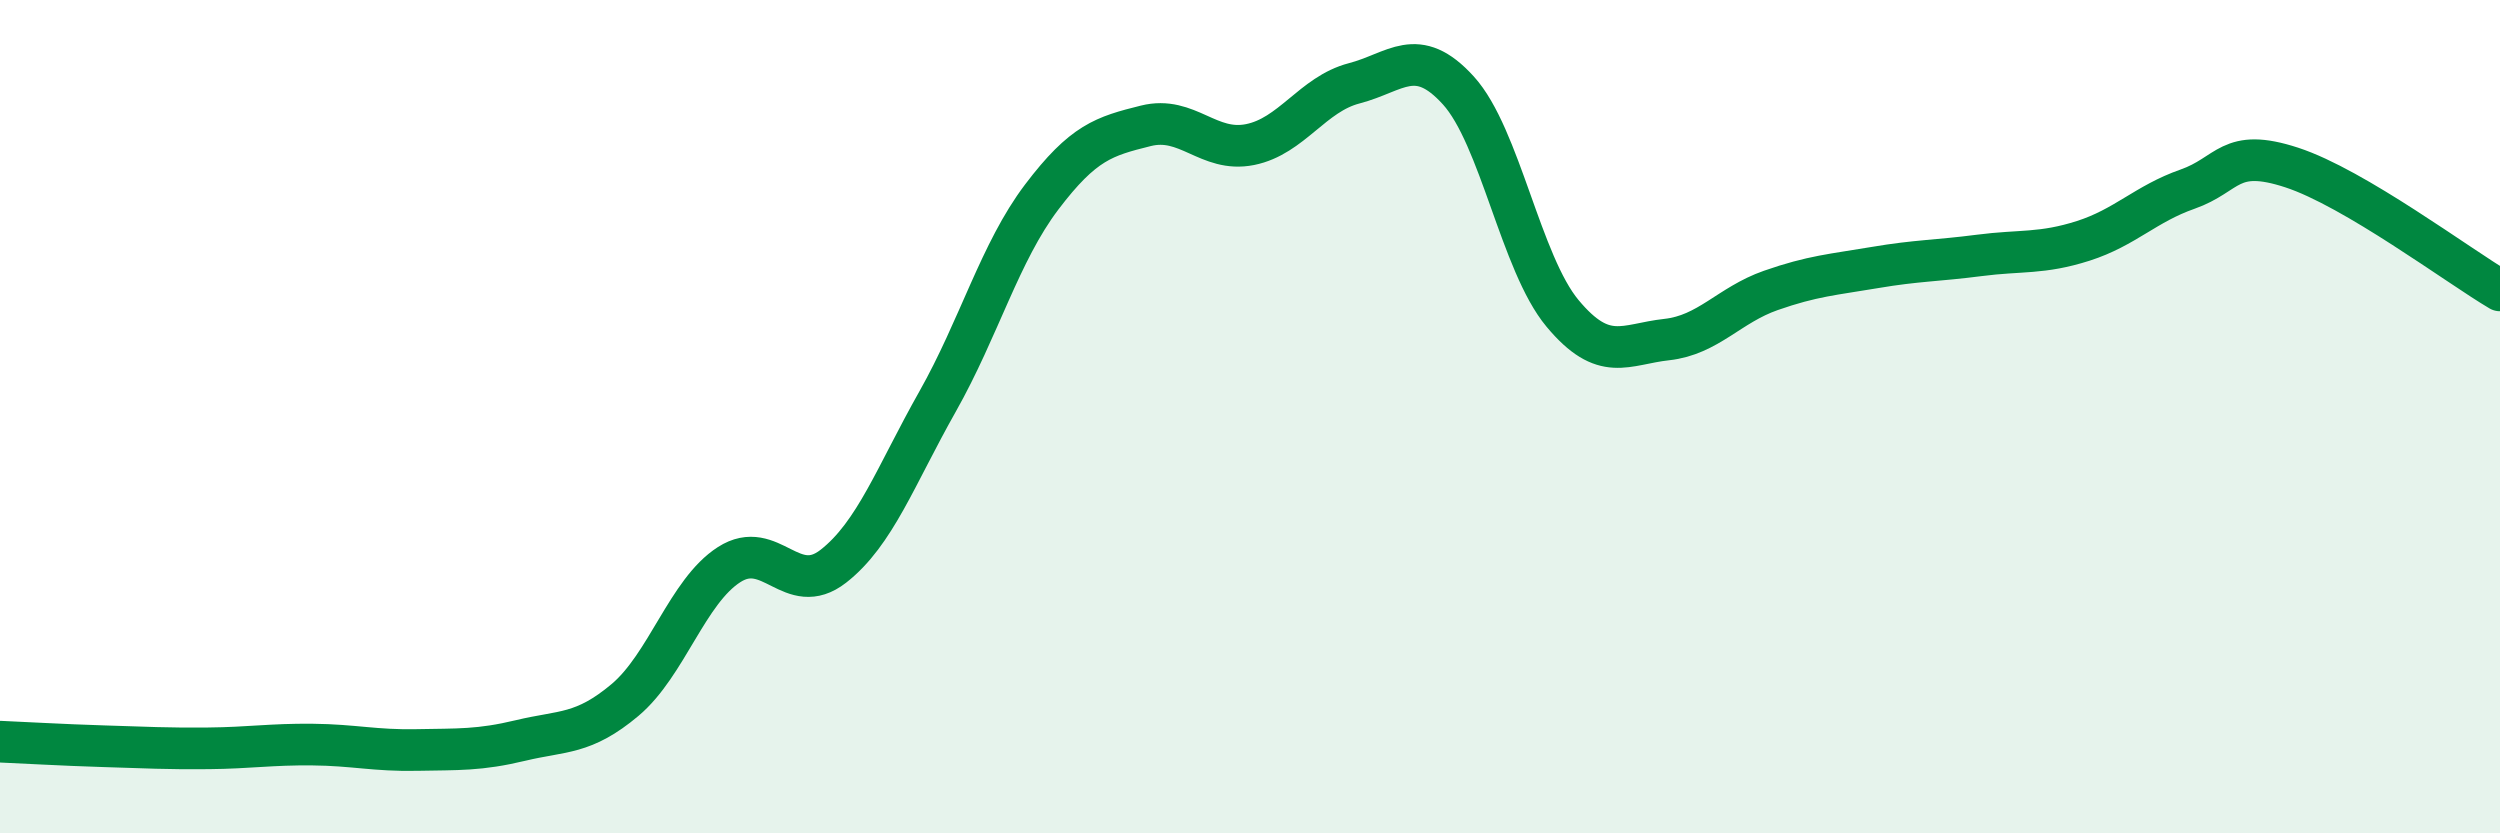 
    <svg width="60" height="20" viewBox="0 0 60 20" xmlns="http://www.w3.org/2000/svg">
      <path
        d="M 0,17.8 C 0.5,17.82 1.5,17.88 2.5,17.91 C 3.5,17.94 4,17.97 5,17.96 C 6,17.95 6.5,17.86 7.5,17.87 C 8.5,17.88 9,18.02 10,18 C 11,17.98 11.5,18.01 12.5,17.77 C 13.5,17.53 14,17.64 15,16.8 C 16,15.96 16.5,14.19 17.5,13.55 C 18.5,12.91 19,14.37 20,13.59 C 21,12.81 21.5,11.41 22.5,9.64 C 23.5,7.87 24,6.05 25,4.73 C 26,3.41 26.5,3.27 27.5,3.02 C 28.5,2.77 29,3.67 30,3.47 C 31,3.27 31.5,2.26 32.5,2 C 33.5,1.74 34,1.07 35,2.17 C 36,3.27 36.5,6.32 37.5,7.52 C 38.5,8.72 39,8.26 40,8.15 C 41,8.04 41.5,7.32 42.5,6.97 C 43.5,6.62 44,6.59 45,6.42 C 46,6.25 46.5,6.26 47.5,6.13 C 48.5,6 49,6.1 50,5.78 C 51,5.46 51.5,4.89 52.5,4.54 C 53.5,4.19 53.5,3.53 55,4.02 C 56.5,4.51 59,6.38 60,6.97L60 20L0 20Z"
        fill="#008740"
        opacity="0.1"
        stroke-linecap="round"
        stroke-linejoin="round"
      />
      <path
        d="M 0,17.8 C 0.5,17.82 1.5,17.88 2.5,17.91 C 3.5,17.94 4,17.97 5,17.96 C 6,17.95 6.5,17.86 7.5,17.87 C 8.5,17.88 9,18.02 10,18 C 11,17.98 11.5,18.01 12.5,17.77 C 13.5,17.53 14,17.64 15,16.8 C 16,15.96 16.5,14.19 17.5,13.55 C 18.5,12.91 19,14.37 20,13.59 C 21,12.81 21.5,11.41 22.5,9.64 C 23.5,7.87 24,6.05 25,4.73 C 26,3.41 26.5,3.27 27.5,3.02 C 28.5,2.77 29,3.67 30,3.47 C 31,3.27 31.5,2.26 32.5,2 C 33.5,1.74 34,1.07 35,2.17 C 36,3.27 36.5,6.32 37.5,7.52 C 38.5,8.72 39,8.26 40,8.15 C 41,8.04 41.5,7.32 42.5,6.97 C 43.5,6.62 44,6.59 45,6.42 C 46,6.25 46.5,6.26 47.5,6.13 C 48.5,6 49,6.1 50,5.78 C 51,5.46 51.5,4.89 52.5,4.54 C 53.5,4.19 53.5,3.53 55,4.02 C 56.5,4.51 59,6.38 60,6.97"
        stroke="#008740"
        stroke-width="1"
        fill="none"
        stroke-linecap="round"
        stroke-linejoin="round"
      />
    </svg>
  